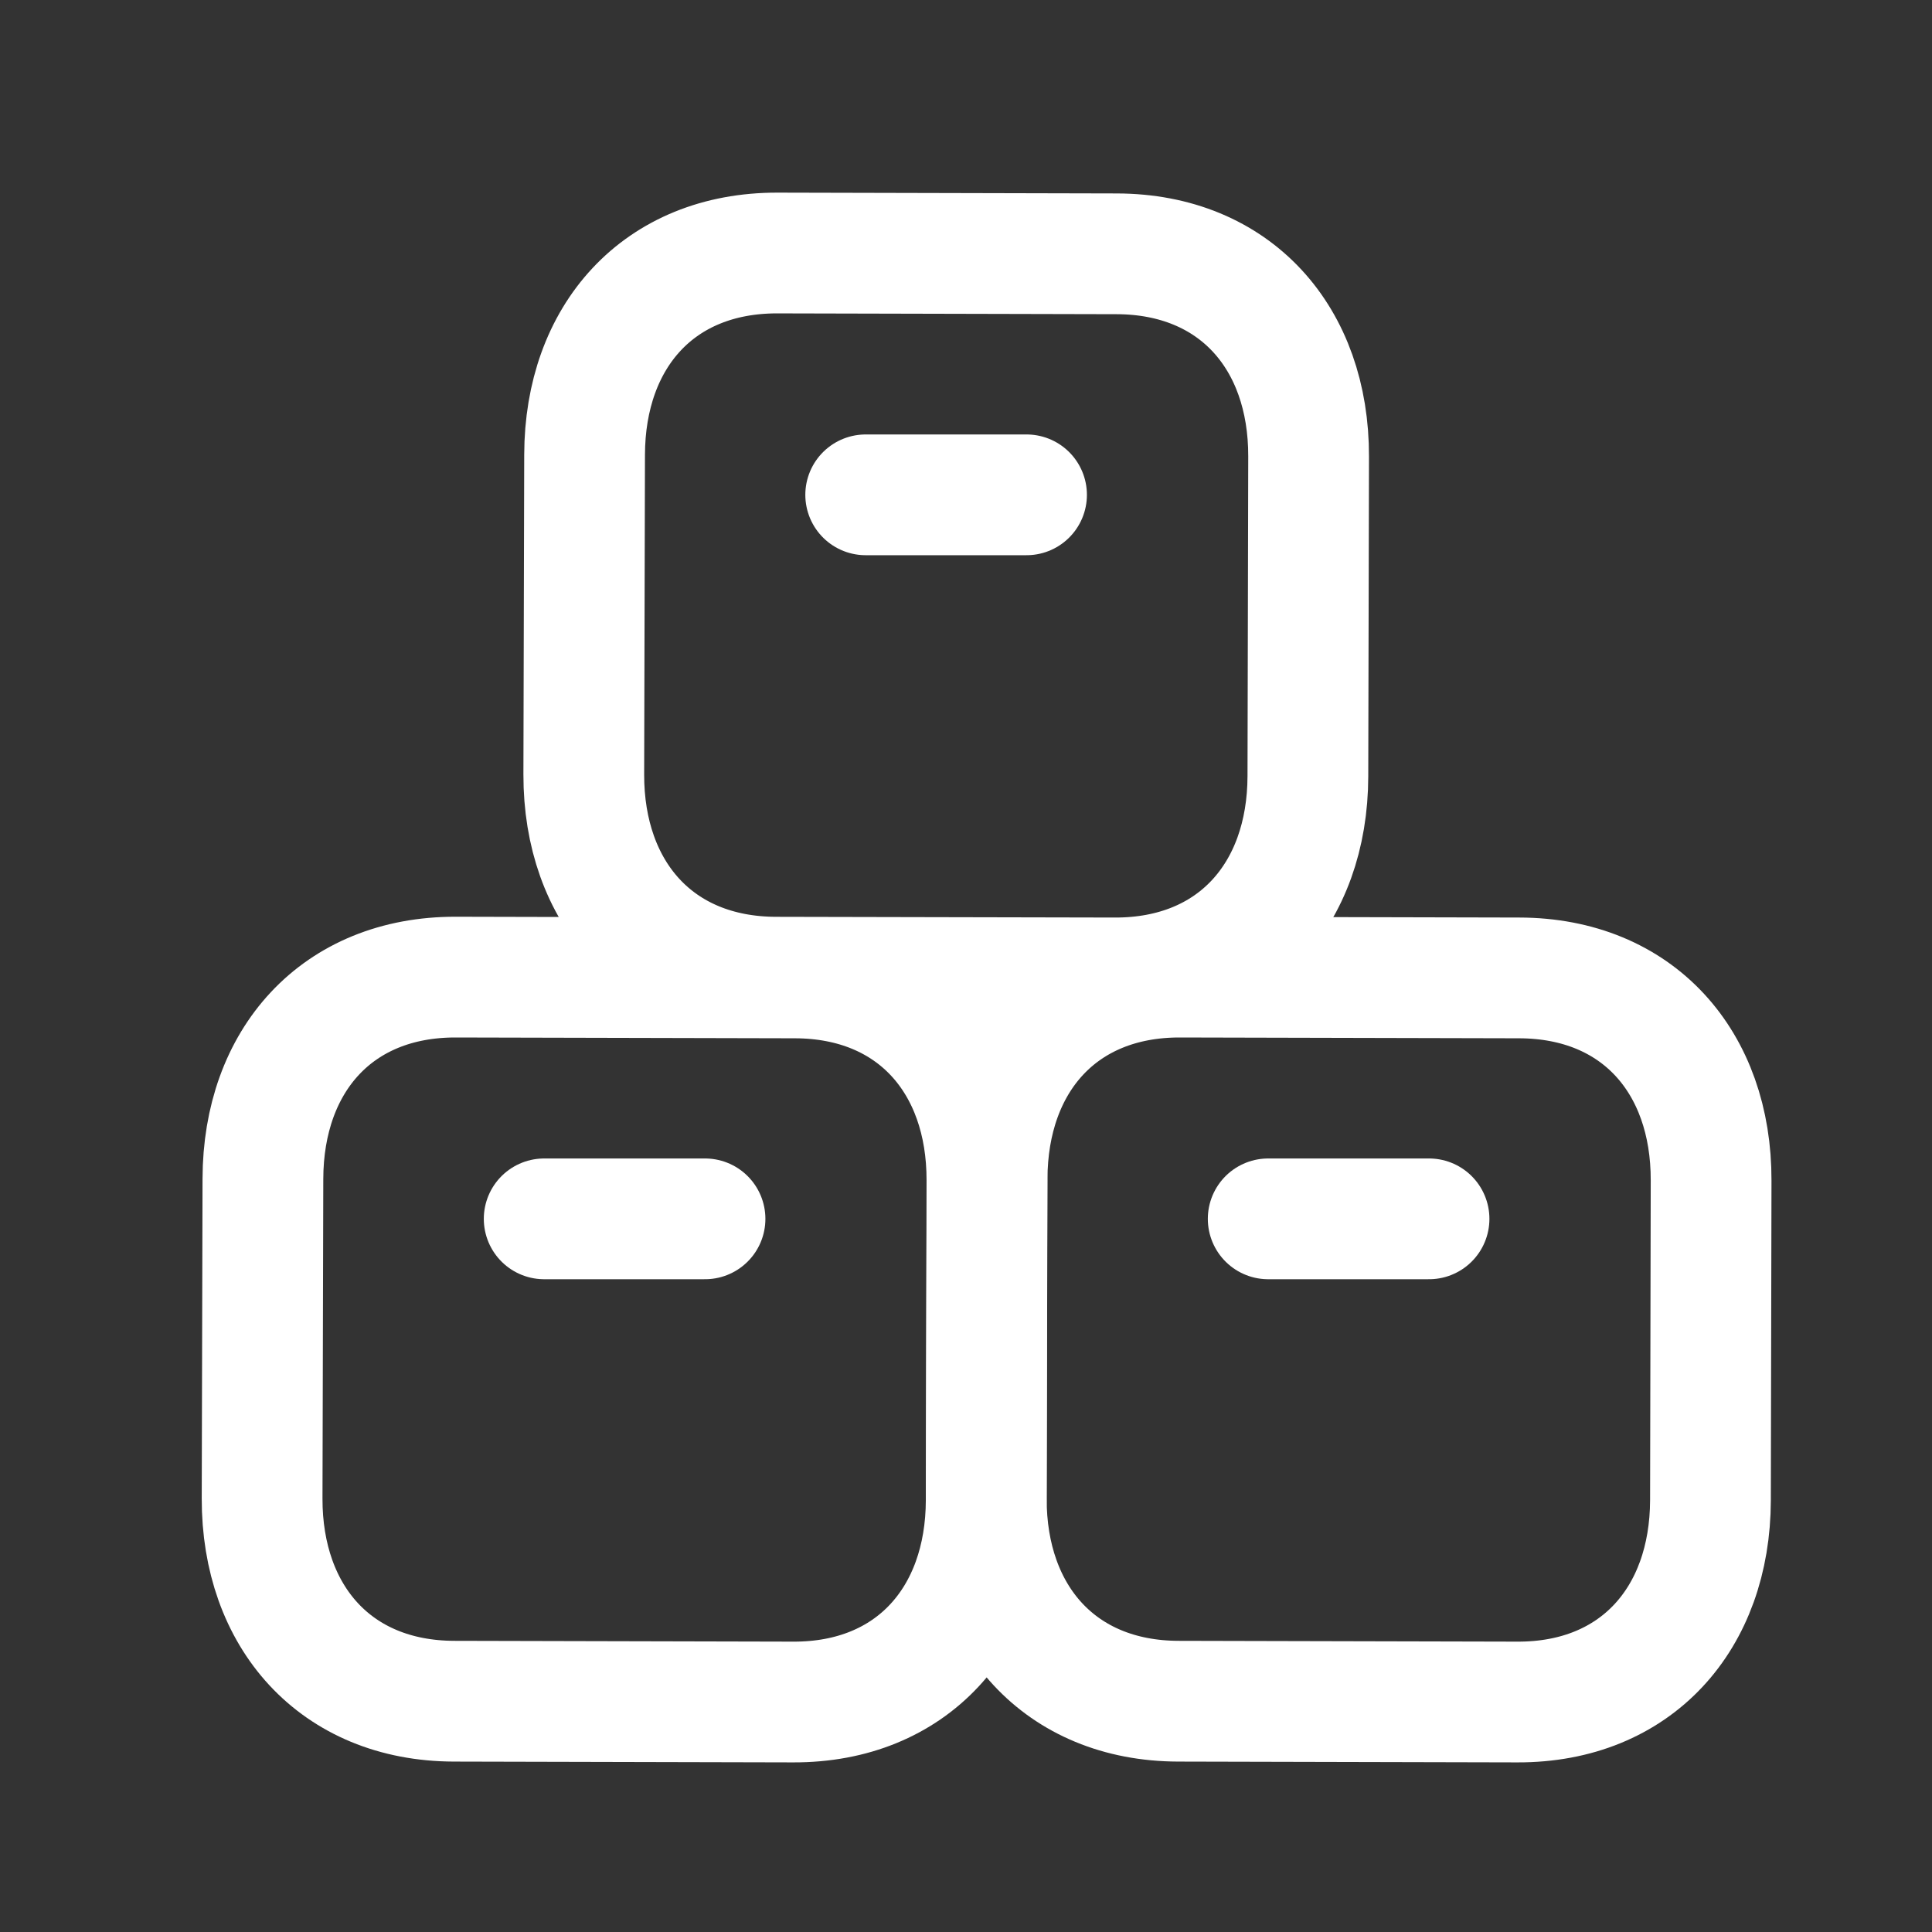 <?xml version="1.0" encoding="UTF-8"?> <svg xmlns="http://www.w3.org/2000/svg" width="24" height="24" viewBox="0 0 24 24" fill="none"><rect x="0" y="0" width="24" height="24" fill="#333333" stroke="none"/><path d="M14.637 21.133L18.851 21.143C20.324 21.147 21.244 20.109 21.248 18.637L21.256 14.665C21.26 13.193 20.346 12.151 18.872 12.148L14.657 12.138C13.184 12.135 12.265 13.172 12.262 14.644L12.252 18.615C12.249 20.087 13.168 21.129 14.637 21.133Z" stroke="white" stroke-width="1.5" stroke-linecap="round" stroke-linejoin="round"></path><path d="M15.754 15.141H17.752" stroke="white" stroke-width="1.5" stroke-linecap="round" stroke-linejoin="round"></path><path d="M5.64 21.133L9.855 21.143C11.328 21.147 12.248 20.109 12.251 18.637L12.26 14.665C12.264 13.193 11.35 12.151 9.876 12.148L5.661 12.138C4.188 12.135 3.269 13.172 3.266 14.644L3.256 18.615C3.253 20.087 4.171 21.129 5.64 21.133Z" stroke="white" stroke-width="1.5" stroke-linecap="round" stroke-linejoin="round"></path><path d="M6.76 15.141H8.758" stroke="white" stroke-width="1.5" stroke-linecap="round" stroke-linejoin="round"></path><path d="M9.637 12.139L13.851 12.148C15.324 12.151 16.244 11.114 16.247 9.642L16.256 5.671C16.26 4.199 15.346 3.157 13.872 3.153L9.657 3.143C8.184 3.14 7.265 4.177 7.262 5.649L7.252 9.621C7.249 11.093 8.167 12.135 9.637 12.139Z" stroke="white" stroke-width="1.5" stroke-linecap="round" stroke-linejoin="round"></path><path d="M10.754 6.147H12.752" stroke="white" stroke-width="1.5" stroke-linecap="round" stroke-linejoin="round"></path></svg> 